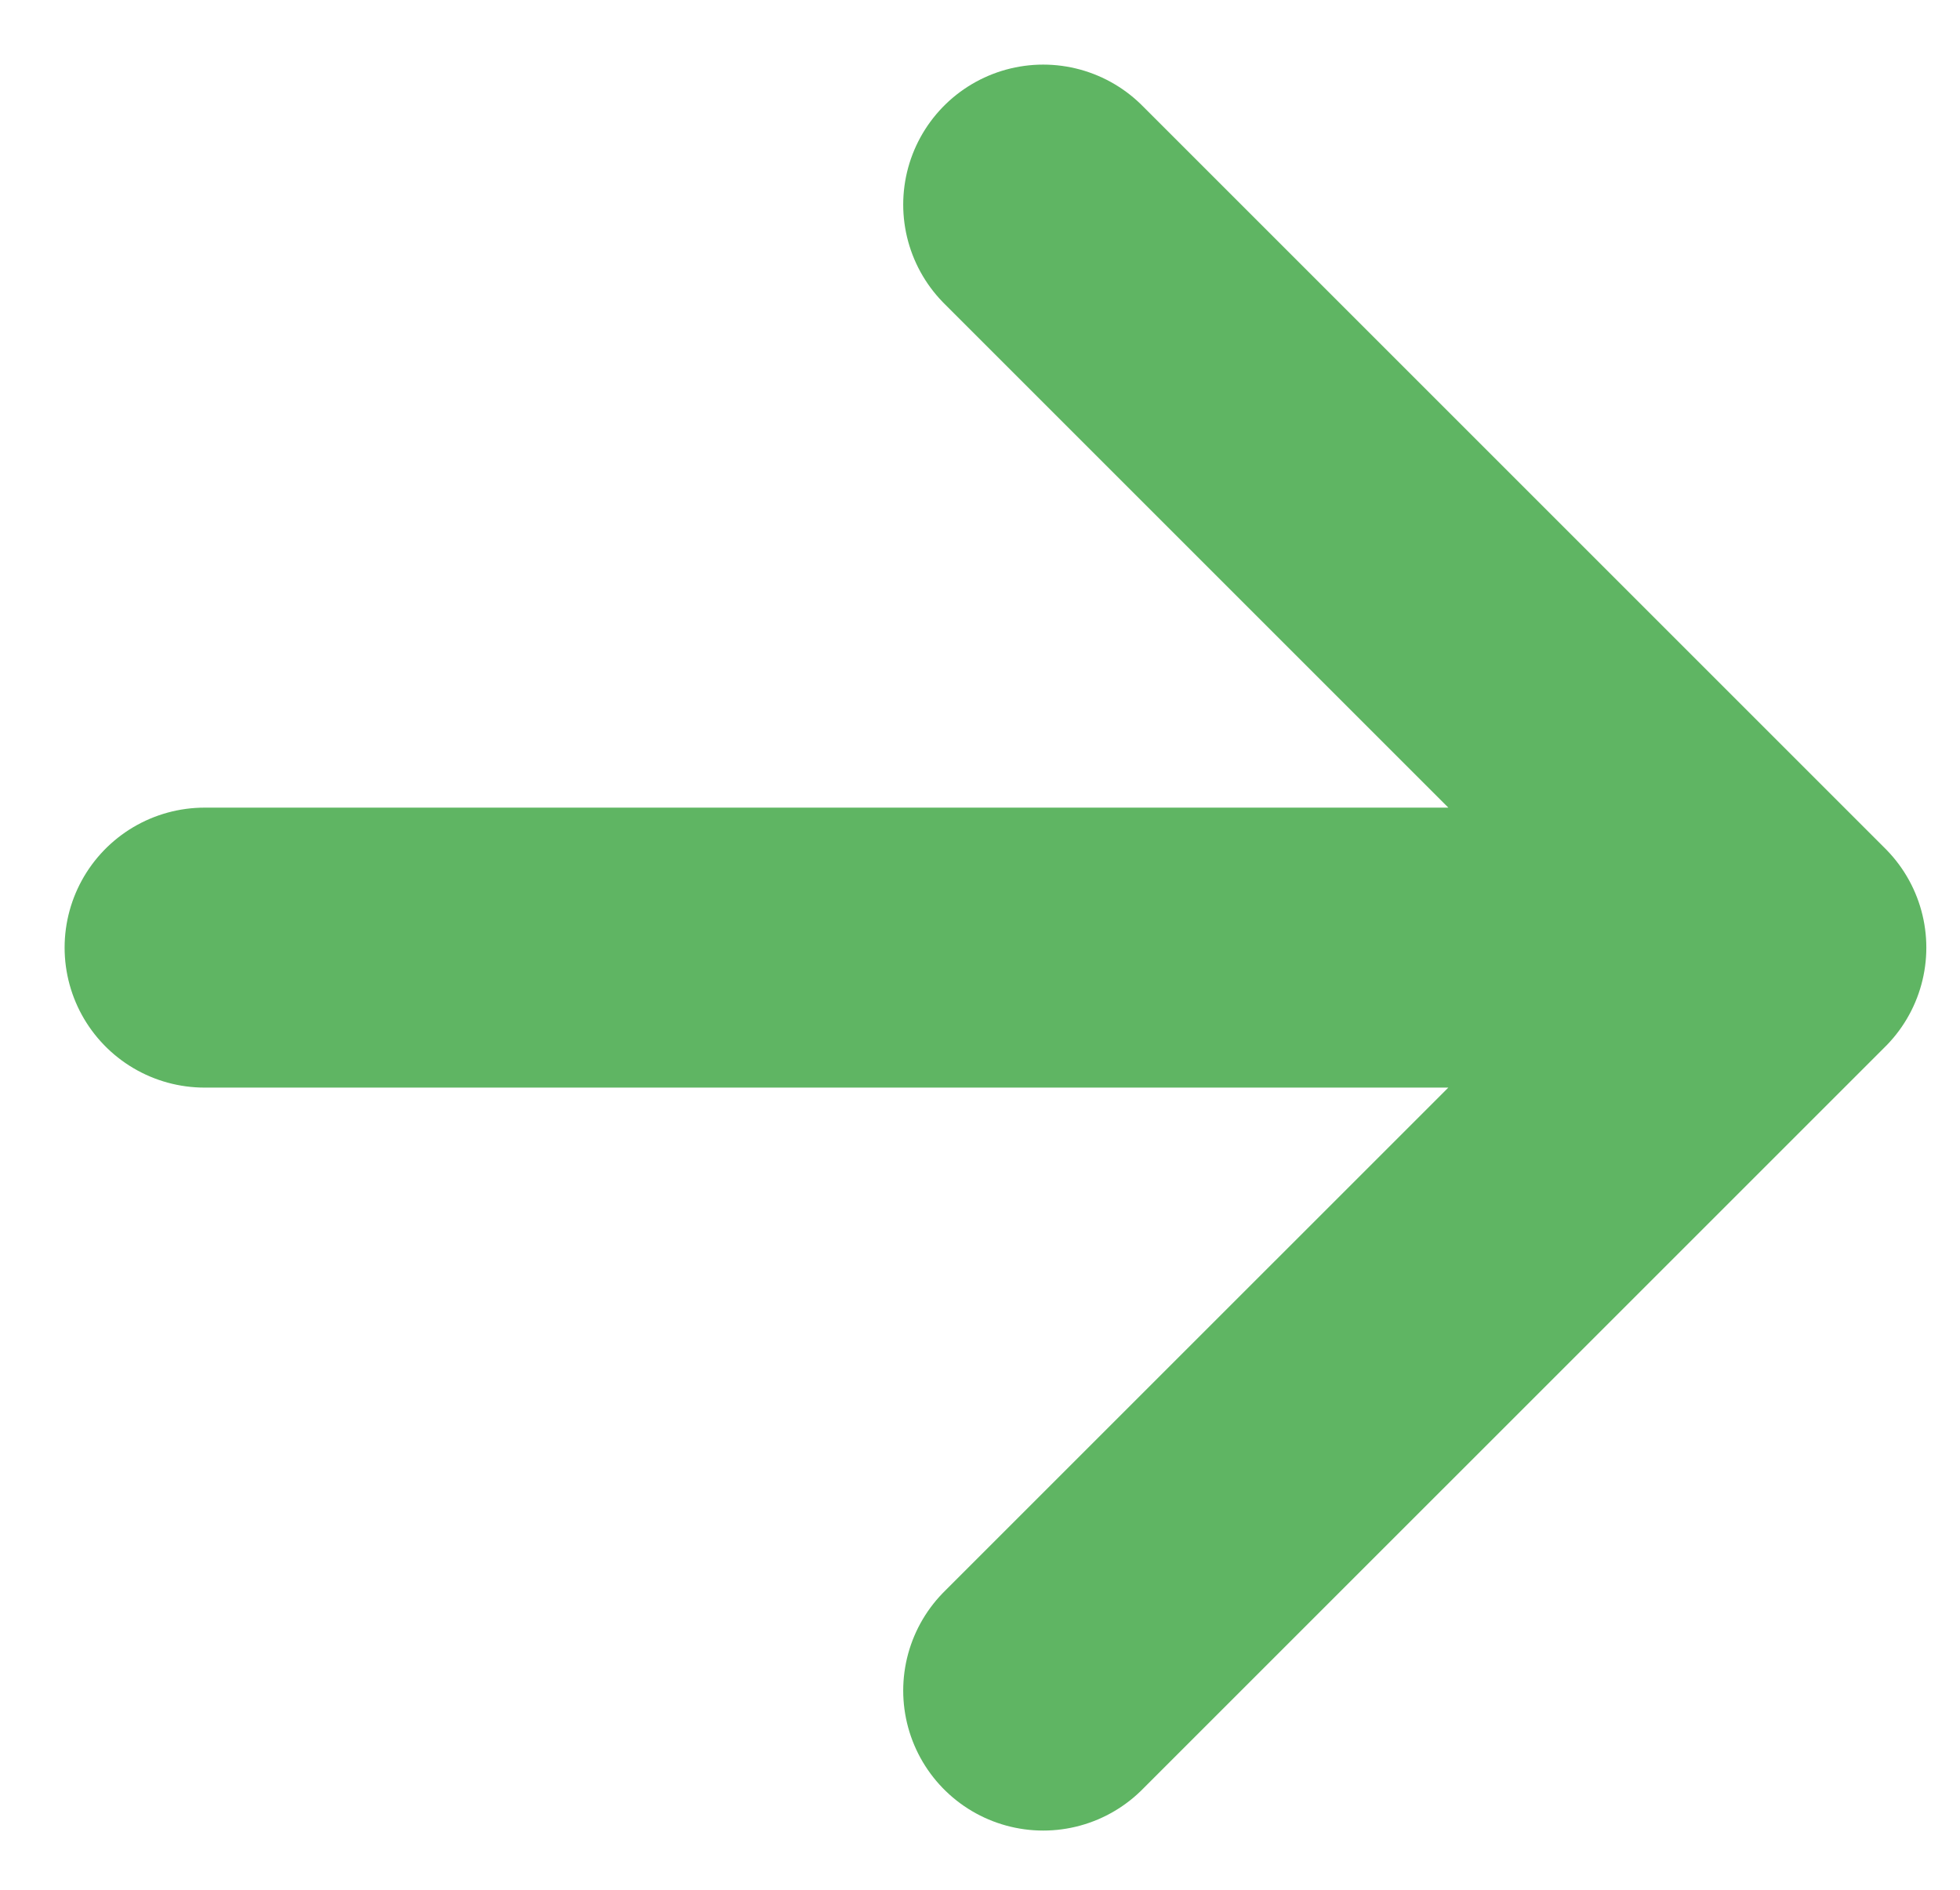 <svg width="28" height="27" viewBox="0 0 28 27" fill="none" xmlns="http://www.w3.org/2000/svg">
<path d="M2.923 13.539H25.519M25.519 13.539L14.903 2.923M25.519 13.539L14.903 24.154" stroke="#5FB563" stroke-width="4" stroke-linecap="round" stroke-linejoin="round"/>
</svg>
